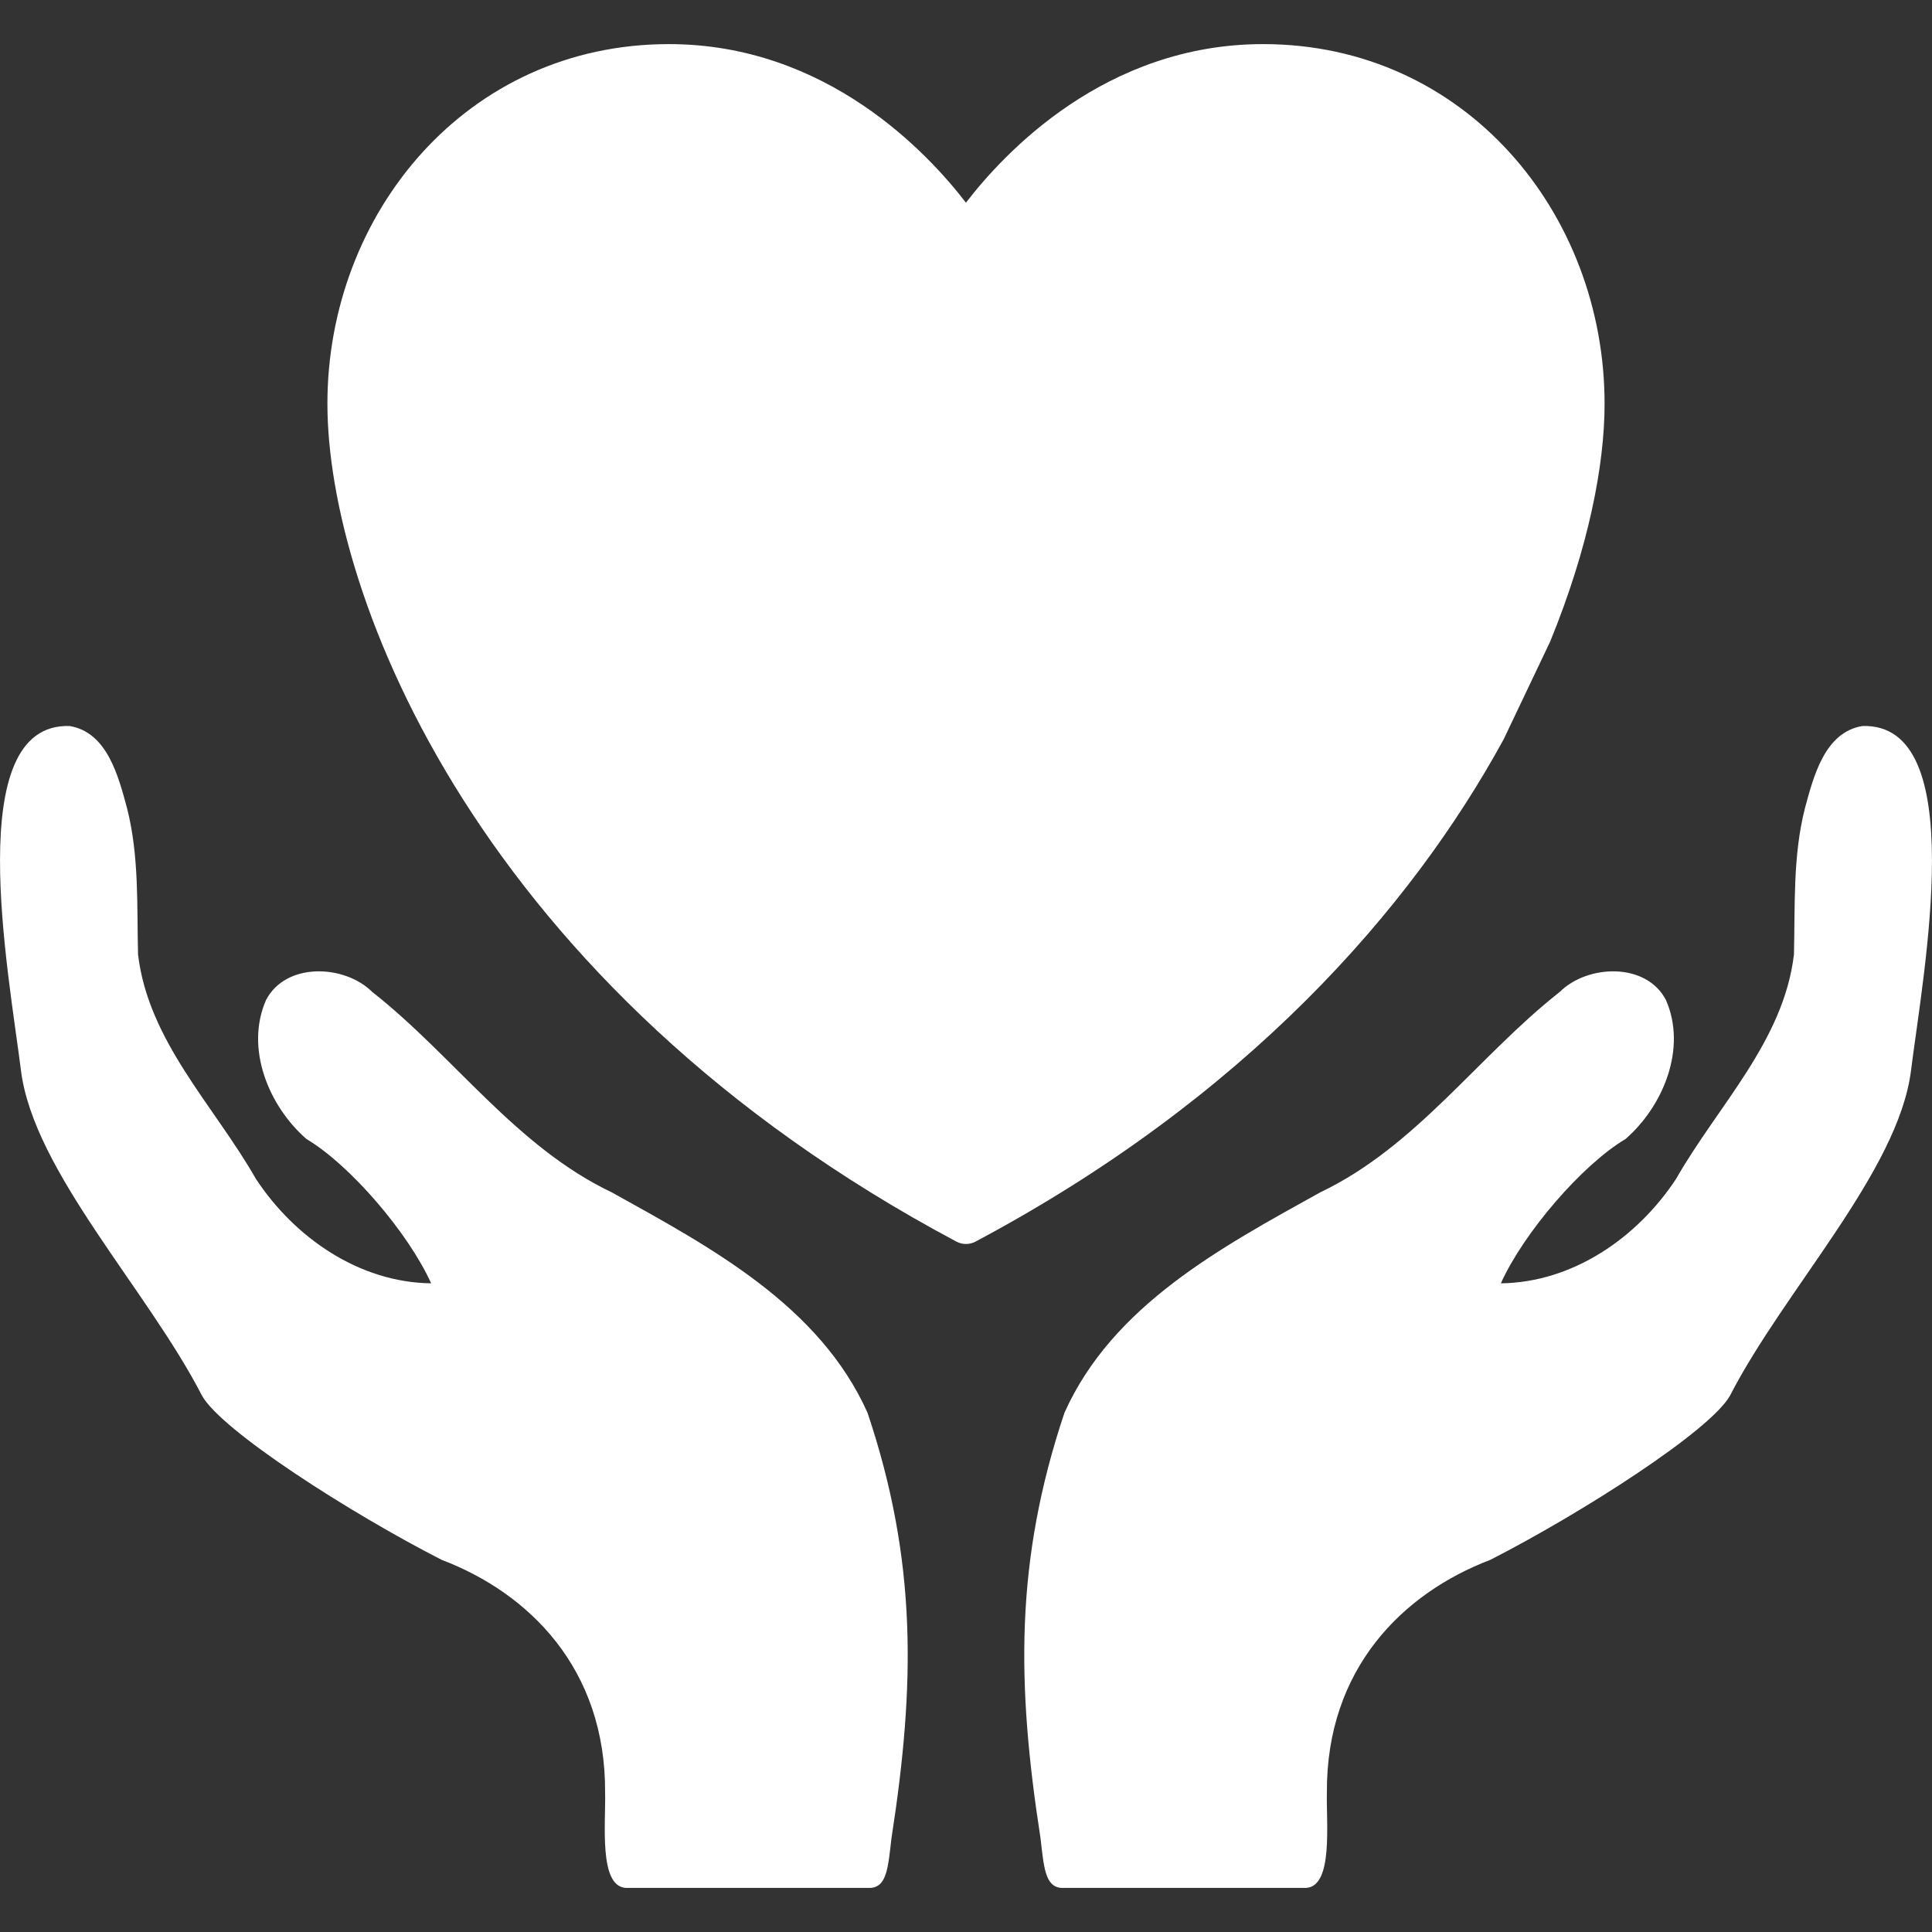 <?xml version="1.0" encoding="UTF-8"?>
<svg xmlns="http://www.w3.org/2000/svg" id="uuid-20fa6166-6869-43d7-b03c-e7b90e9eb949" data-name="Ebene 1" width="180" height="180" viewBox="0 0 180 180">
  <rect x="0" y="0" width="180" height="180" fill="#333333" stroke="none"/>
  <g id="uuid-43a4f5c2-77fa-47d8-8d66-d506ada3c1a9" data-name="g8645-0-8">
    <path id="uuid-6f66c02f-cbcd-490d-b354-974e001039b5" data-name="path8612-1-7" d="m6.488,67.643c3.516.578,4.55,4.717,5.345,7.639,1.142,4.467.914,9.087,1.028,13.643.954,8.074,7.098,14.097,10.971,20.892,3.6,5.481,9.62,9.667,16.337,9.748-2.131-4.715-7.556-11.033-11.62-13.448-3.517-3.068-5.731-8.445-3.765-12.94,1.842-3.558,7.316-3.321,9.889-.768,7.626,5.996,13.379,14.421,22.331,18.684,9.173,5.092,19.34,10.517,23.824,20.535,4.615,13.766,4.462,25.253,2.229,39.631-.31,2.652-.41,4.513-1.926,4.631h-22.85c-2.506-.195-1.835-6.011-1.904-8.894.059-11.532-7.081-18.569-15.233-21.671-8.515-4.352-20.53-12.045-22.331-15.309-5.066-9.854-15.678-20.9-16.856-30.262-1.178-9.361-5.546-32.443,4.533-32.112v-0Z" fill="#fff"></path>
    <path id="uuid-970aeb50-a568-4275-865b-94ee707818cf" data-name="path7829-6-78" d="m173.511,67.643c-3.516.578-4.55,4.717-5.345,7.639-1.142,4.467-.914,9.087-1.028,13.643-.954,8.074-7.098,14.097-10.971,20.892-3.6,5.481-9.62,9.667-16.337,9.748,2.131-4.715,7.556-11.033,11.62-13.448,3.517-3.068,5.731-8.445,3.765-12.94-1.842-3.558-7.316-3.321-9.889-.768-7.626,5.996-13.379,14.421-22.331,18.684-9.173,5.092-19.34,10.517-23.824,20.535-4.615,13.766-4.462,25.253-2.229,39.631.31,2.652.41,4.513,1.926,4.631h22.85c2.506-.195,1.835-6.011,1.904-8.894-.059-11.532,7.081-18.569,15.233-21.671,8.515-4.352,20.53-12.045,22.331-15.309,5.066-9.854,15.678-20.9,16.856-30.262,1.178-9.361,5.547-32.443-4.533-32.112v-0Z" fill="#fff"></path>
  </g>
  <path id="uuid-fecac37f-1e8f-4d11-bc42-ccb237e967bd" data-name="path11883-3" d="m62.318,4.109c-18.873,0-31.814,15.804-31.814,33.507,0,17.827,14.118,54.376,58.601,78.061.557.296,1.225.296,1.782,0,25.114-13.367,40.548-30.929,49.217-46.819.015-.032.03-.064.044-.096l4.283-8.999c.013-.032.026-.064.037-.096,3.511-8.607,5.027-16.277,5.027-22.051,0-17.703-12.941-33.507-31.814-33.507-14.707,0-24.152,10.172-27.686,14.775-3.535-4.602-12.974-14.775-27.678-14.775v-0Z" fill="#fff"></path>
</svg>
